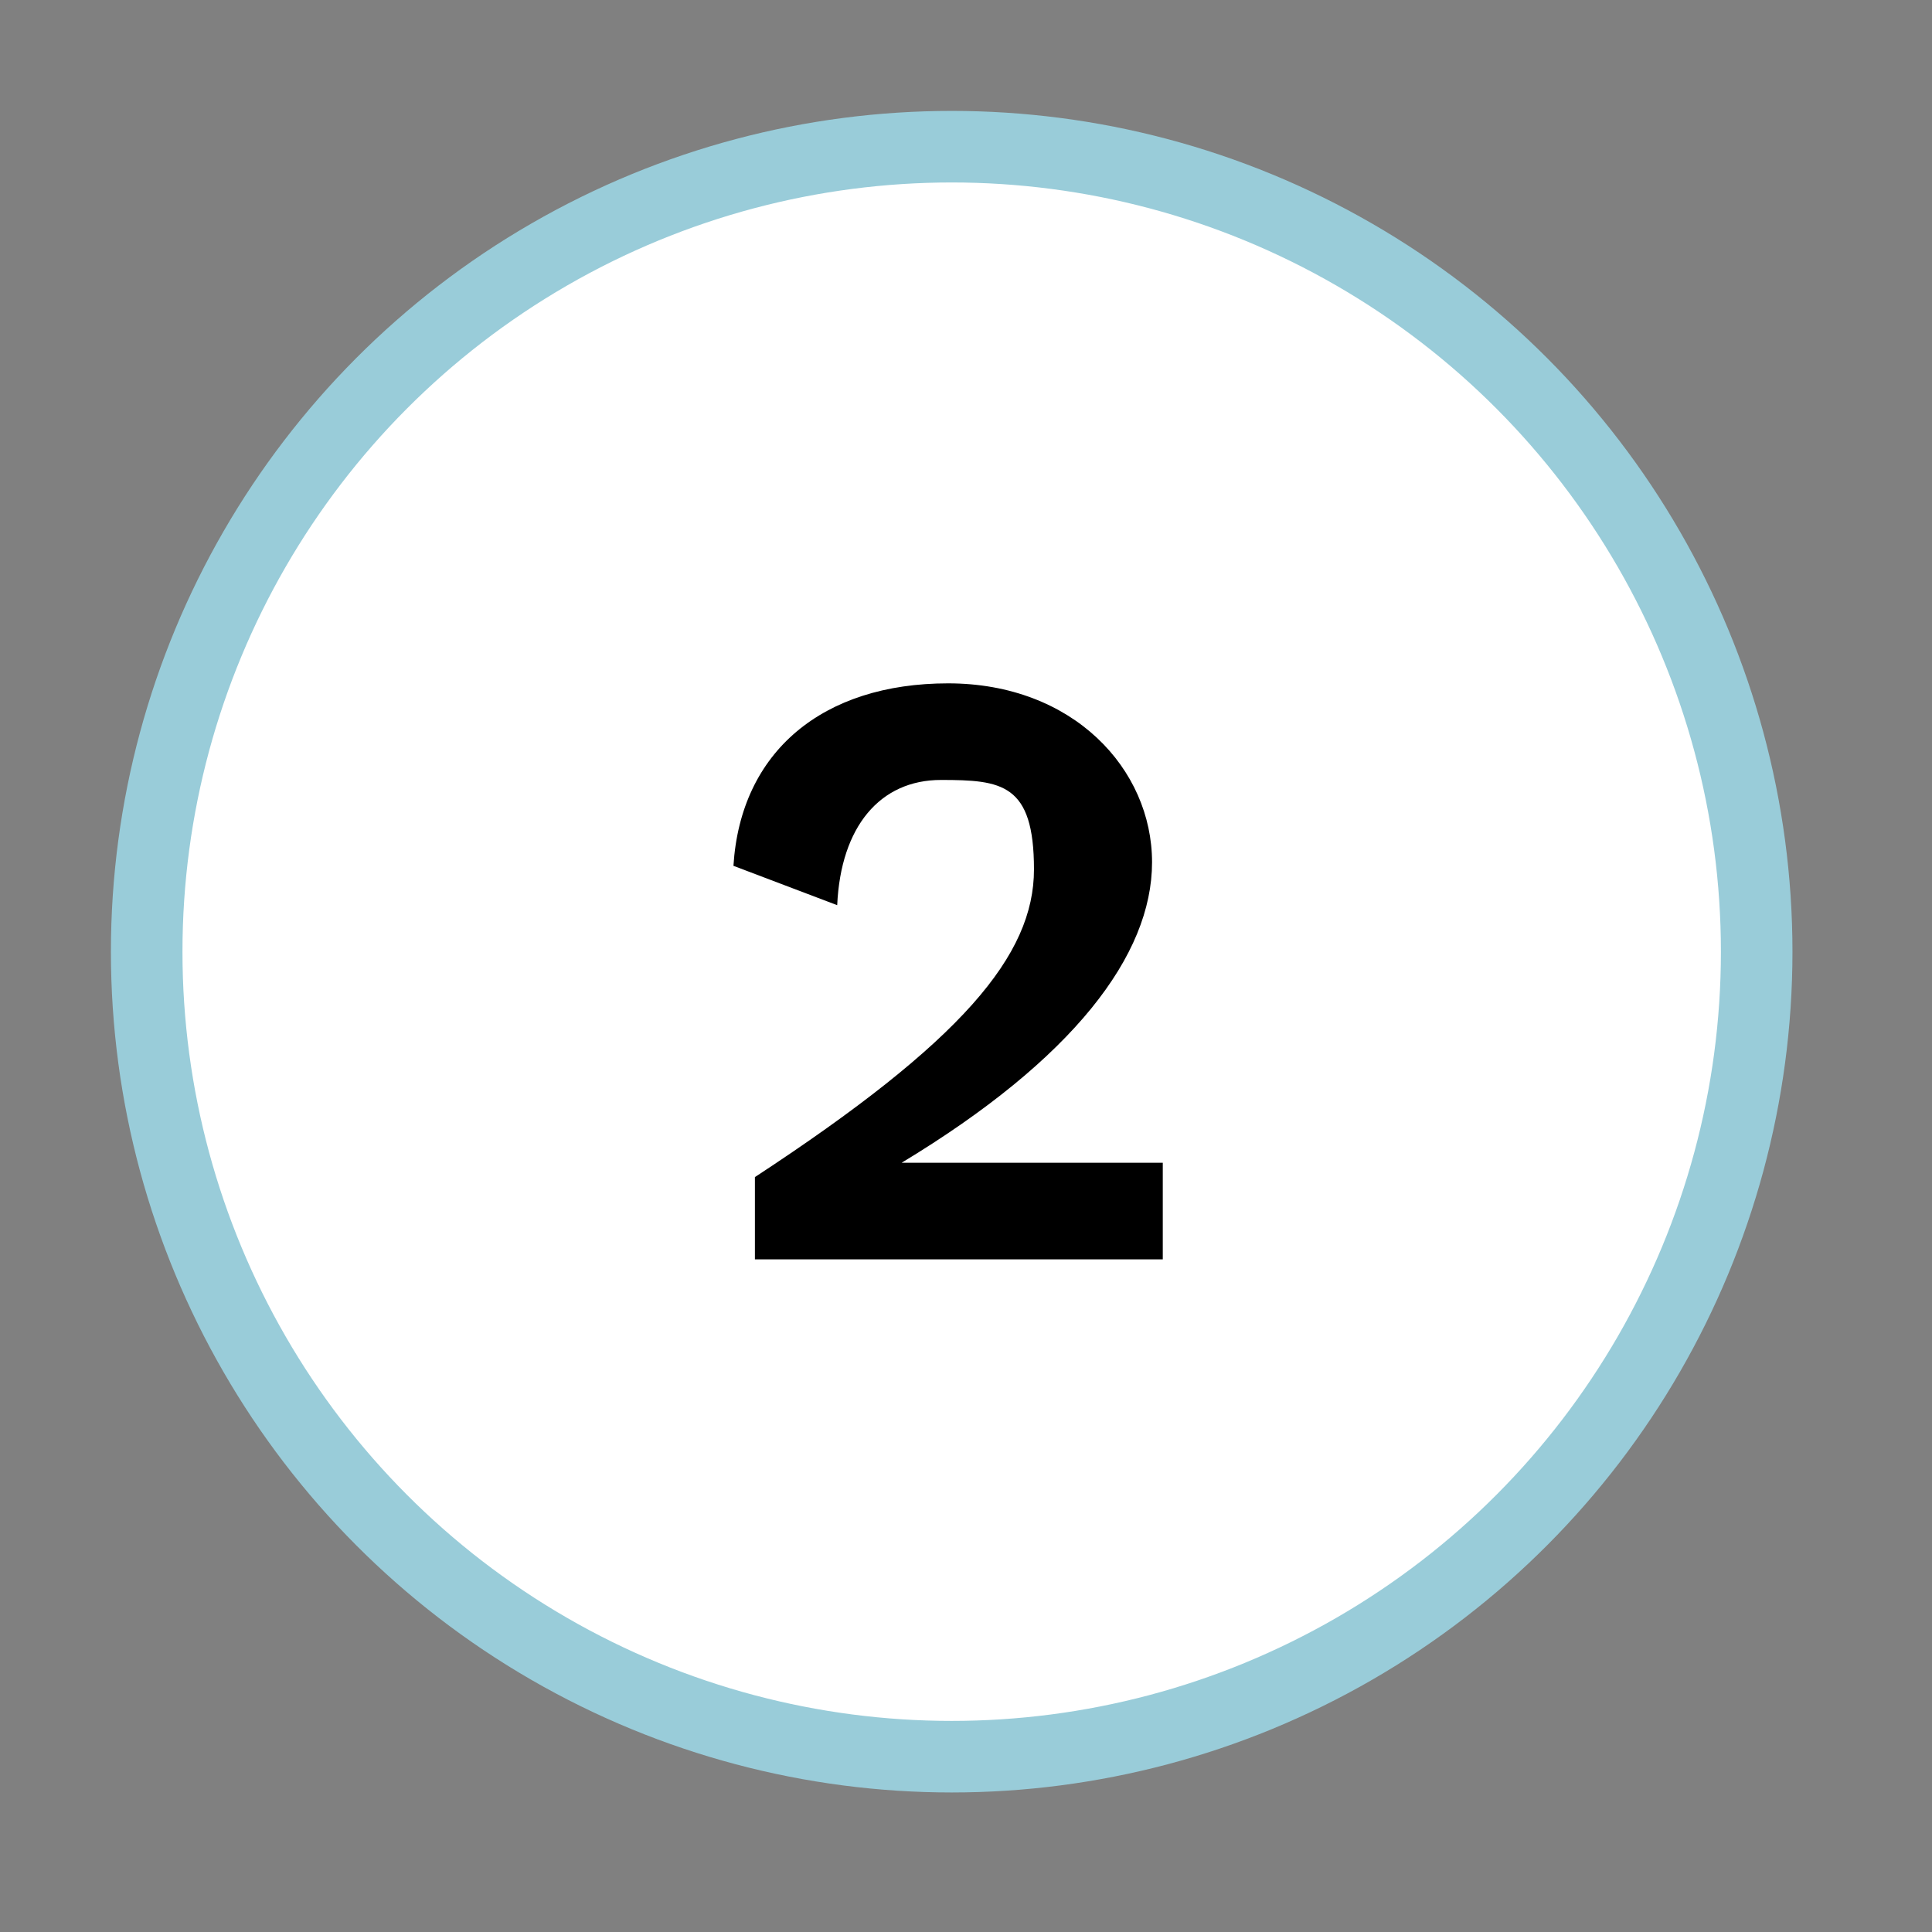 <?xml version="1.0" encoding="UTF-8"?>
<svg id="numbers" xmlns="http://www.w3.org/2000/svg" version="1.1" viewBox="0 0 54 54">
  <rect x="0" y="0" width="54" height="54" fill="#808080" stroke="none"/>
  <!-- Generator: Adobe Illustrator 29.6.0, SVG Export Plug-In . SVG Version: 2.1.1 Build 207)  -->
  <defs>
    <style>
      .st0 {
        isolation: isolate;
      }

      .st1 {
        fill: #fff;
        stroke: #99ccd9;
        stroke-miterlimit: 10;
        stroke-width: 2px;
      }
    </style>
  </defs>
  <circle class="st1" cx="26.6" cy="26.6" r="22.5"/>
  <g class="st0">
    <g class="st0">
      <path d="M21.1,32.9c5.8-3.8,7.8-6.2,7.8-8.6s-.9-2.5-2.6-2.5-2.8,1.3-2.9,3.5l-2.9-1.1c.2-3.2,2.5-5.1,6-5.1s5.7,2.4,5.7,5-2.2,5.5-7,8.4h0c.7,0,2.1,0,2.9,0h4.4v2.7h-11.4v-2.3Z"/>
    </g>
  </g>
</svg>